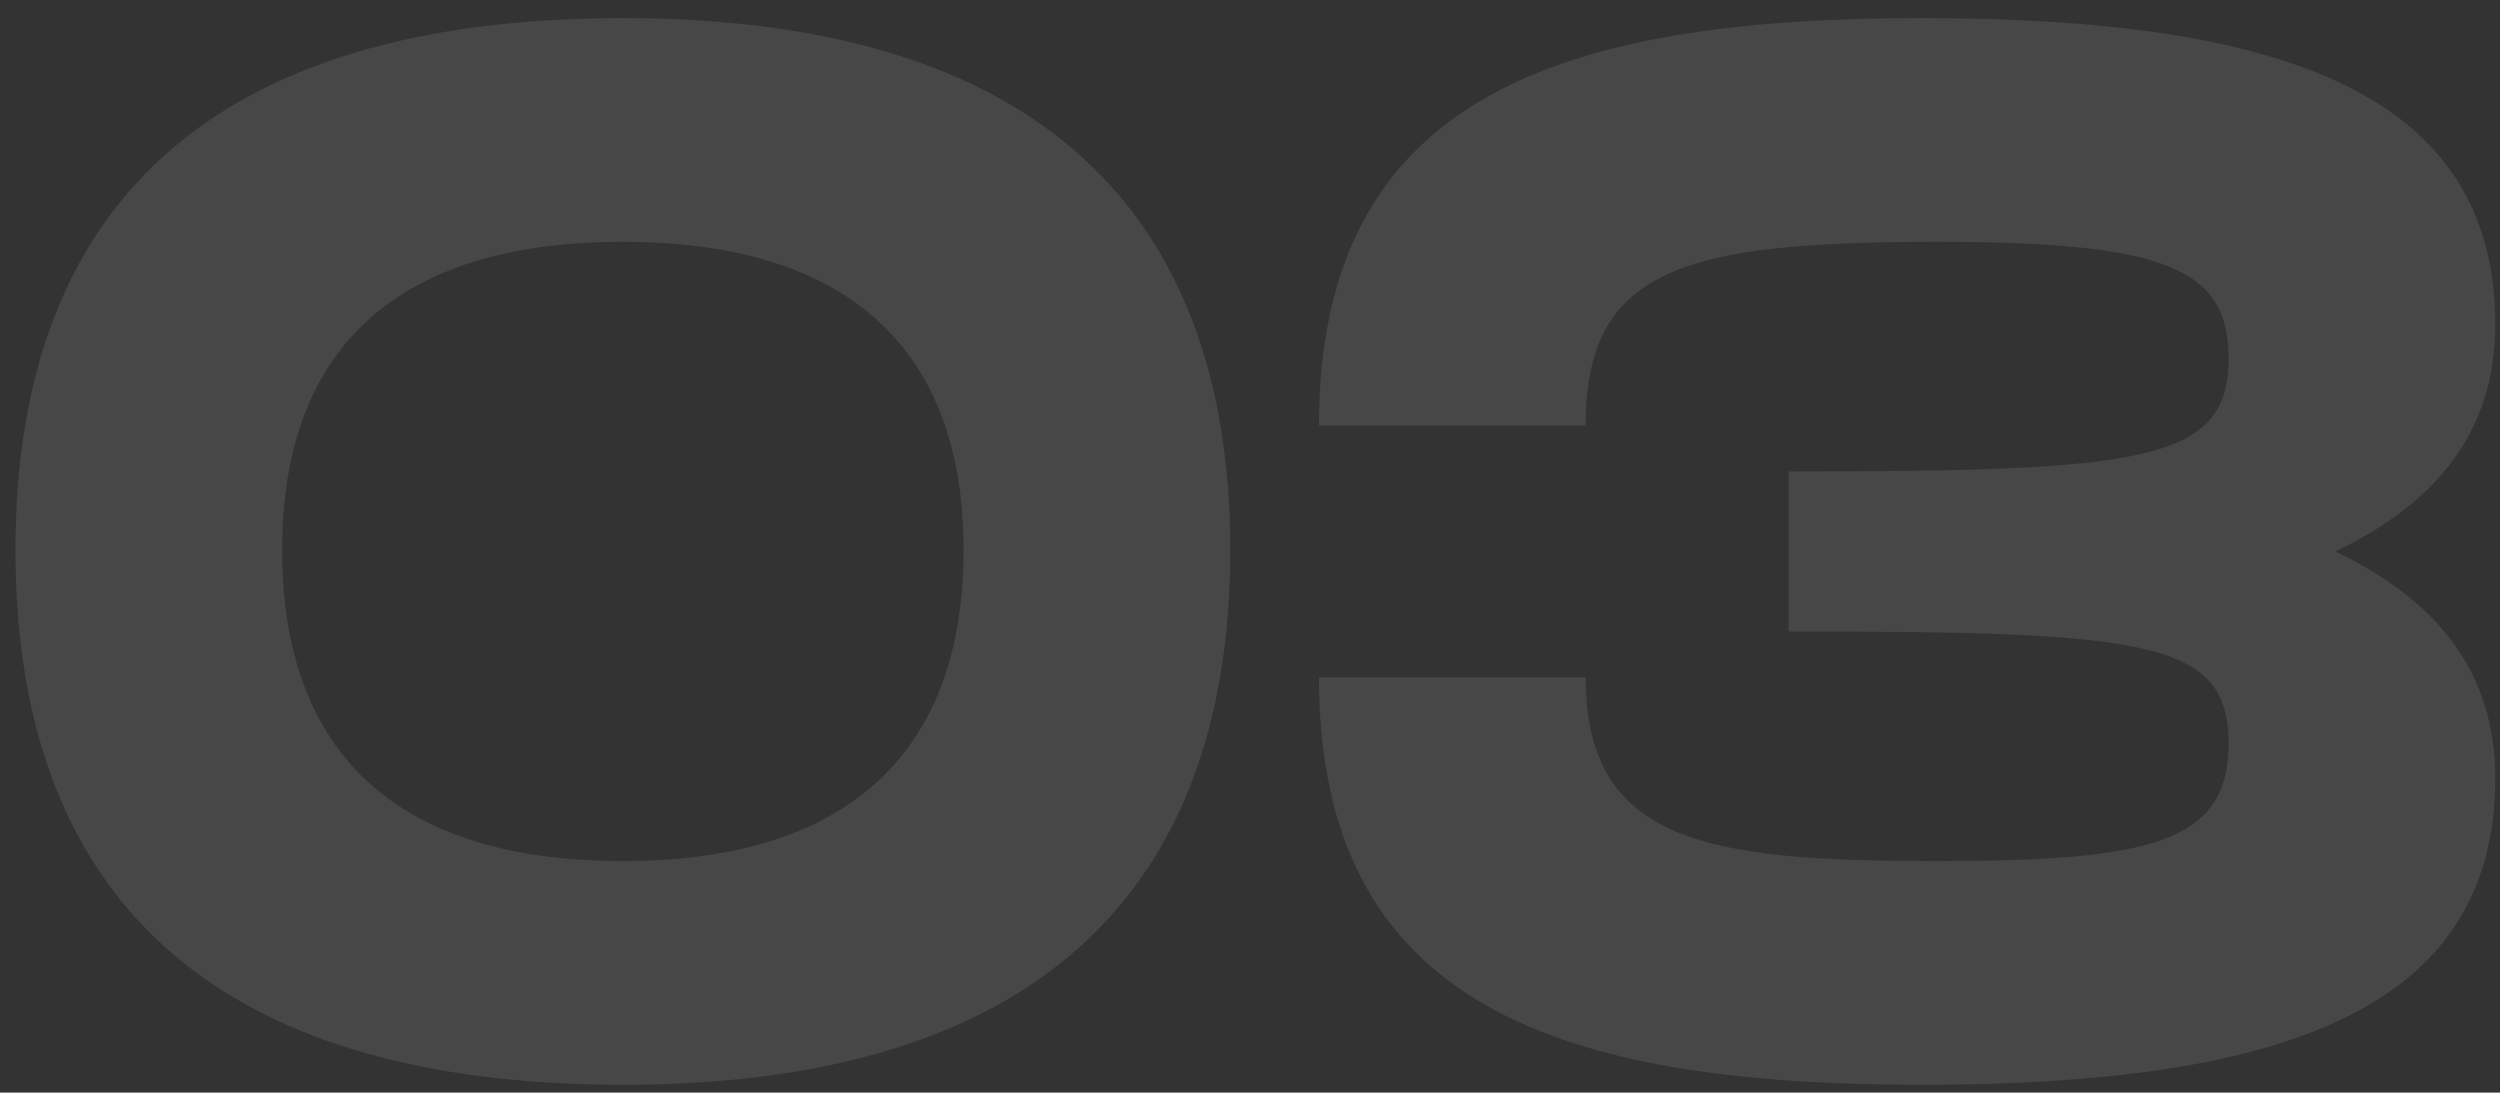 <svg width="135" height="59" viewBox="0 0 135 59" fill="none" xmlns="http://www.w3.org/2000/svg">
<rect x="0" y="0" width="135" height="59" fill="#333333" stroke="none"/>
<path opacity="0.1" d="M33.635 58.578C11.395 58.578 0.835 48.338 0.835 29.698C0.835 11.138 11.395 0.978 33.635 0.978C55.795 0.978 66.435 11.218 66.435 29.698C66.435 48.258 55.795 58.578 33.635 58.578ZM33.635 46.498C46.275 46.498 52.035 40.178 52.035 29.698C52.035 19.298 46.275 13.058 33.635 13.058C20.995 13.058 15.235 19.218 15.235 29.698C15.235 40.258 20.995 46.498 33.635 46.498ZM126.105 29.778C131.465 32.338 134.745 36.178 134.745 42.018C134.745 54.418 123.465 58.578 103.785 58.578C84.346 58.578 71.225 54.418 71.225 36.578H85.626C85.626 45.538 92.265 46.498 104.585 46.498C116.025 46.498 120.345 45.538 120.345 40.178C120.345 34.578 116.025 34.098 96.585 34.098V25.458C115.625 25.458 120.345 24.978 120.345 19.378C120.345 14.498 116.985 13.058 104.585 13.058C90.906 13.058 85.626 14.498 85.626 22.978H71.225C71.225 5.138 84.346 0.978 103.785 0.978C123.465 0.978 134.745 5.138 134.745 17.538C134.745 23.378 131.465 27.218 126.105 29.778Z" fill="white"/>
</svg>
